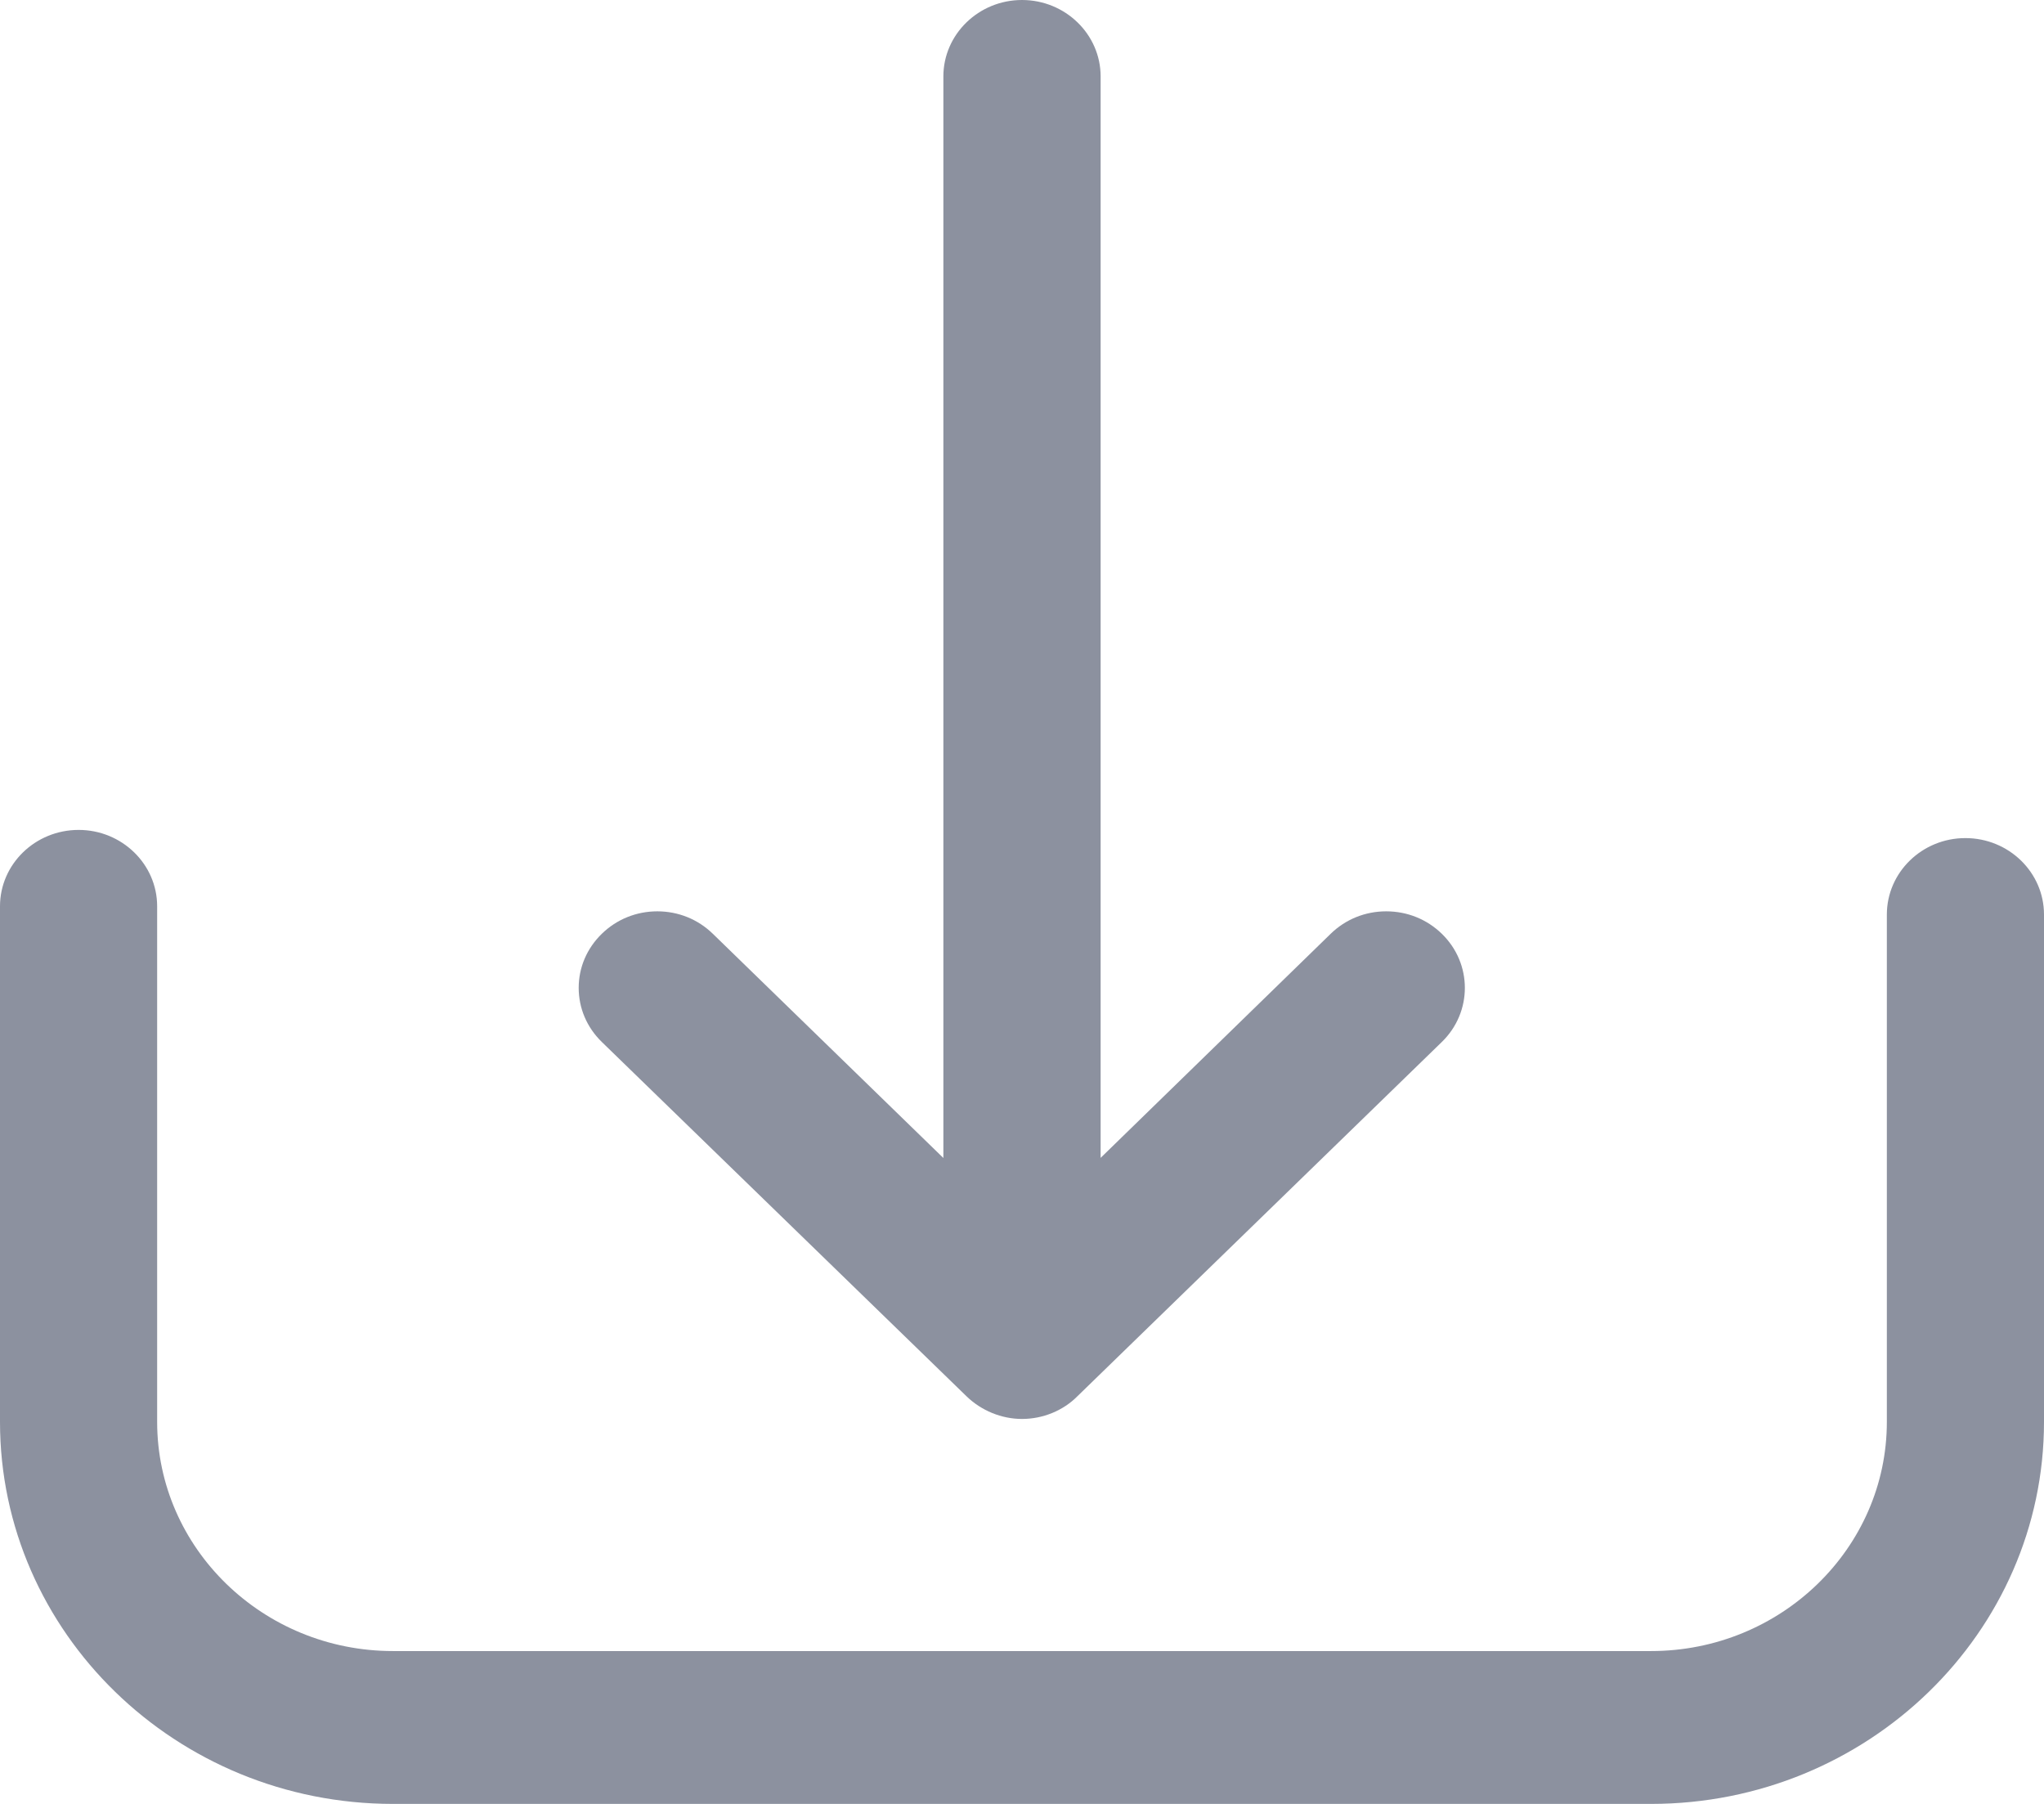 <svg 
xmlns="http://www.w3.org/2000/svg"
xmlns:xlink="http://www.w3.org/1999/xlink"
width="17px" height="15px">
<path fill-rule="evenodd"  fill="rgb(140, 145, 159)"
d="M13.732,15.000 L3.268,15.000 C1.466,15.000 -0.000,13.575 -0.000,11.823 L-0.000,7.536 C-0.000,7.186 0.293,6.901 0.654,6.901 C1.014,6.901 1.307,7.186 1.307,7.536 L1.307,11.823 C1.307,12.874 2.187,13.729 3.268,13.729 L13.732,13.729 C14.813,13.729 15.693,12.874 15.693,11.823 L15.693,7.605 C15.693,7.254 15.986,6.969 16.346,6.969 C16.707,6.969 17.000,7.254 17.000,7.605 L17.000,11.823 C17.000,13.575 15.534,15.000 13.732,15.000 ZM8.960,11.611 C8.843,11.729 8.675,11.799 8.500,11.799 C8.330,11.799 8.162,11.730 8.039,11.611 L5.005,8.664 C4.881,8.543 4.813,8.384 4.813,8.214 C4.813,8.045 4.881,7.886 5.005,7.765 C5.129,7.644 5.293,7.578 5.467,7.578 C5.641,7.578 5.805,7.644 5.929,7.765 L7.846,9.629 L7.846,0.636 C7.846,0.285 8.140,0.000 8.500,0.000 C8.860,0.000 9.154,0.285 9.154,0.636 L9.154,9.628 L11.067,7.765 C11.191,7.644 11.355,7.578 11.529,7.578 C11.704,7.578 11.868,7.644 11.992,7.765 C12.247,8.013 12.247,8.416 11.992,8.664 L8.960,11.611 Z"/>
</svg>